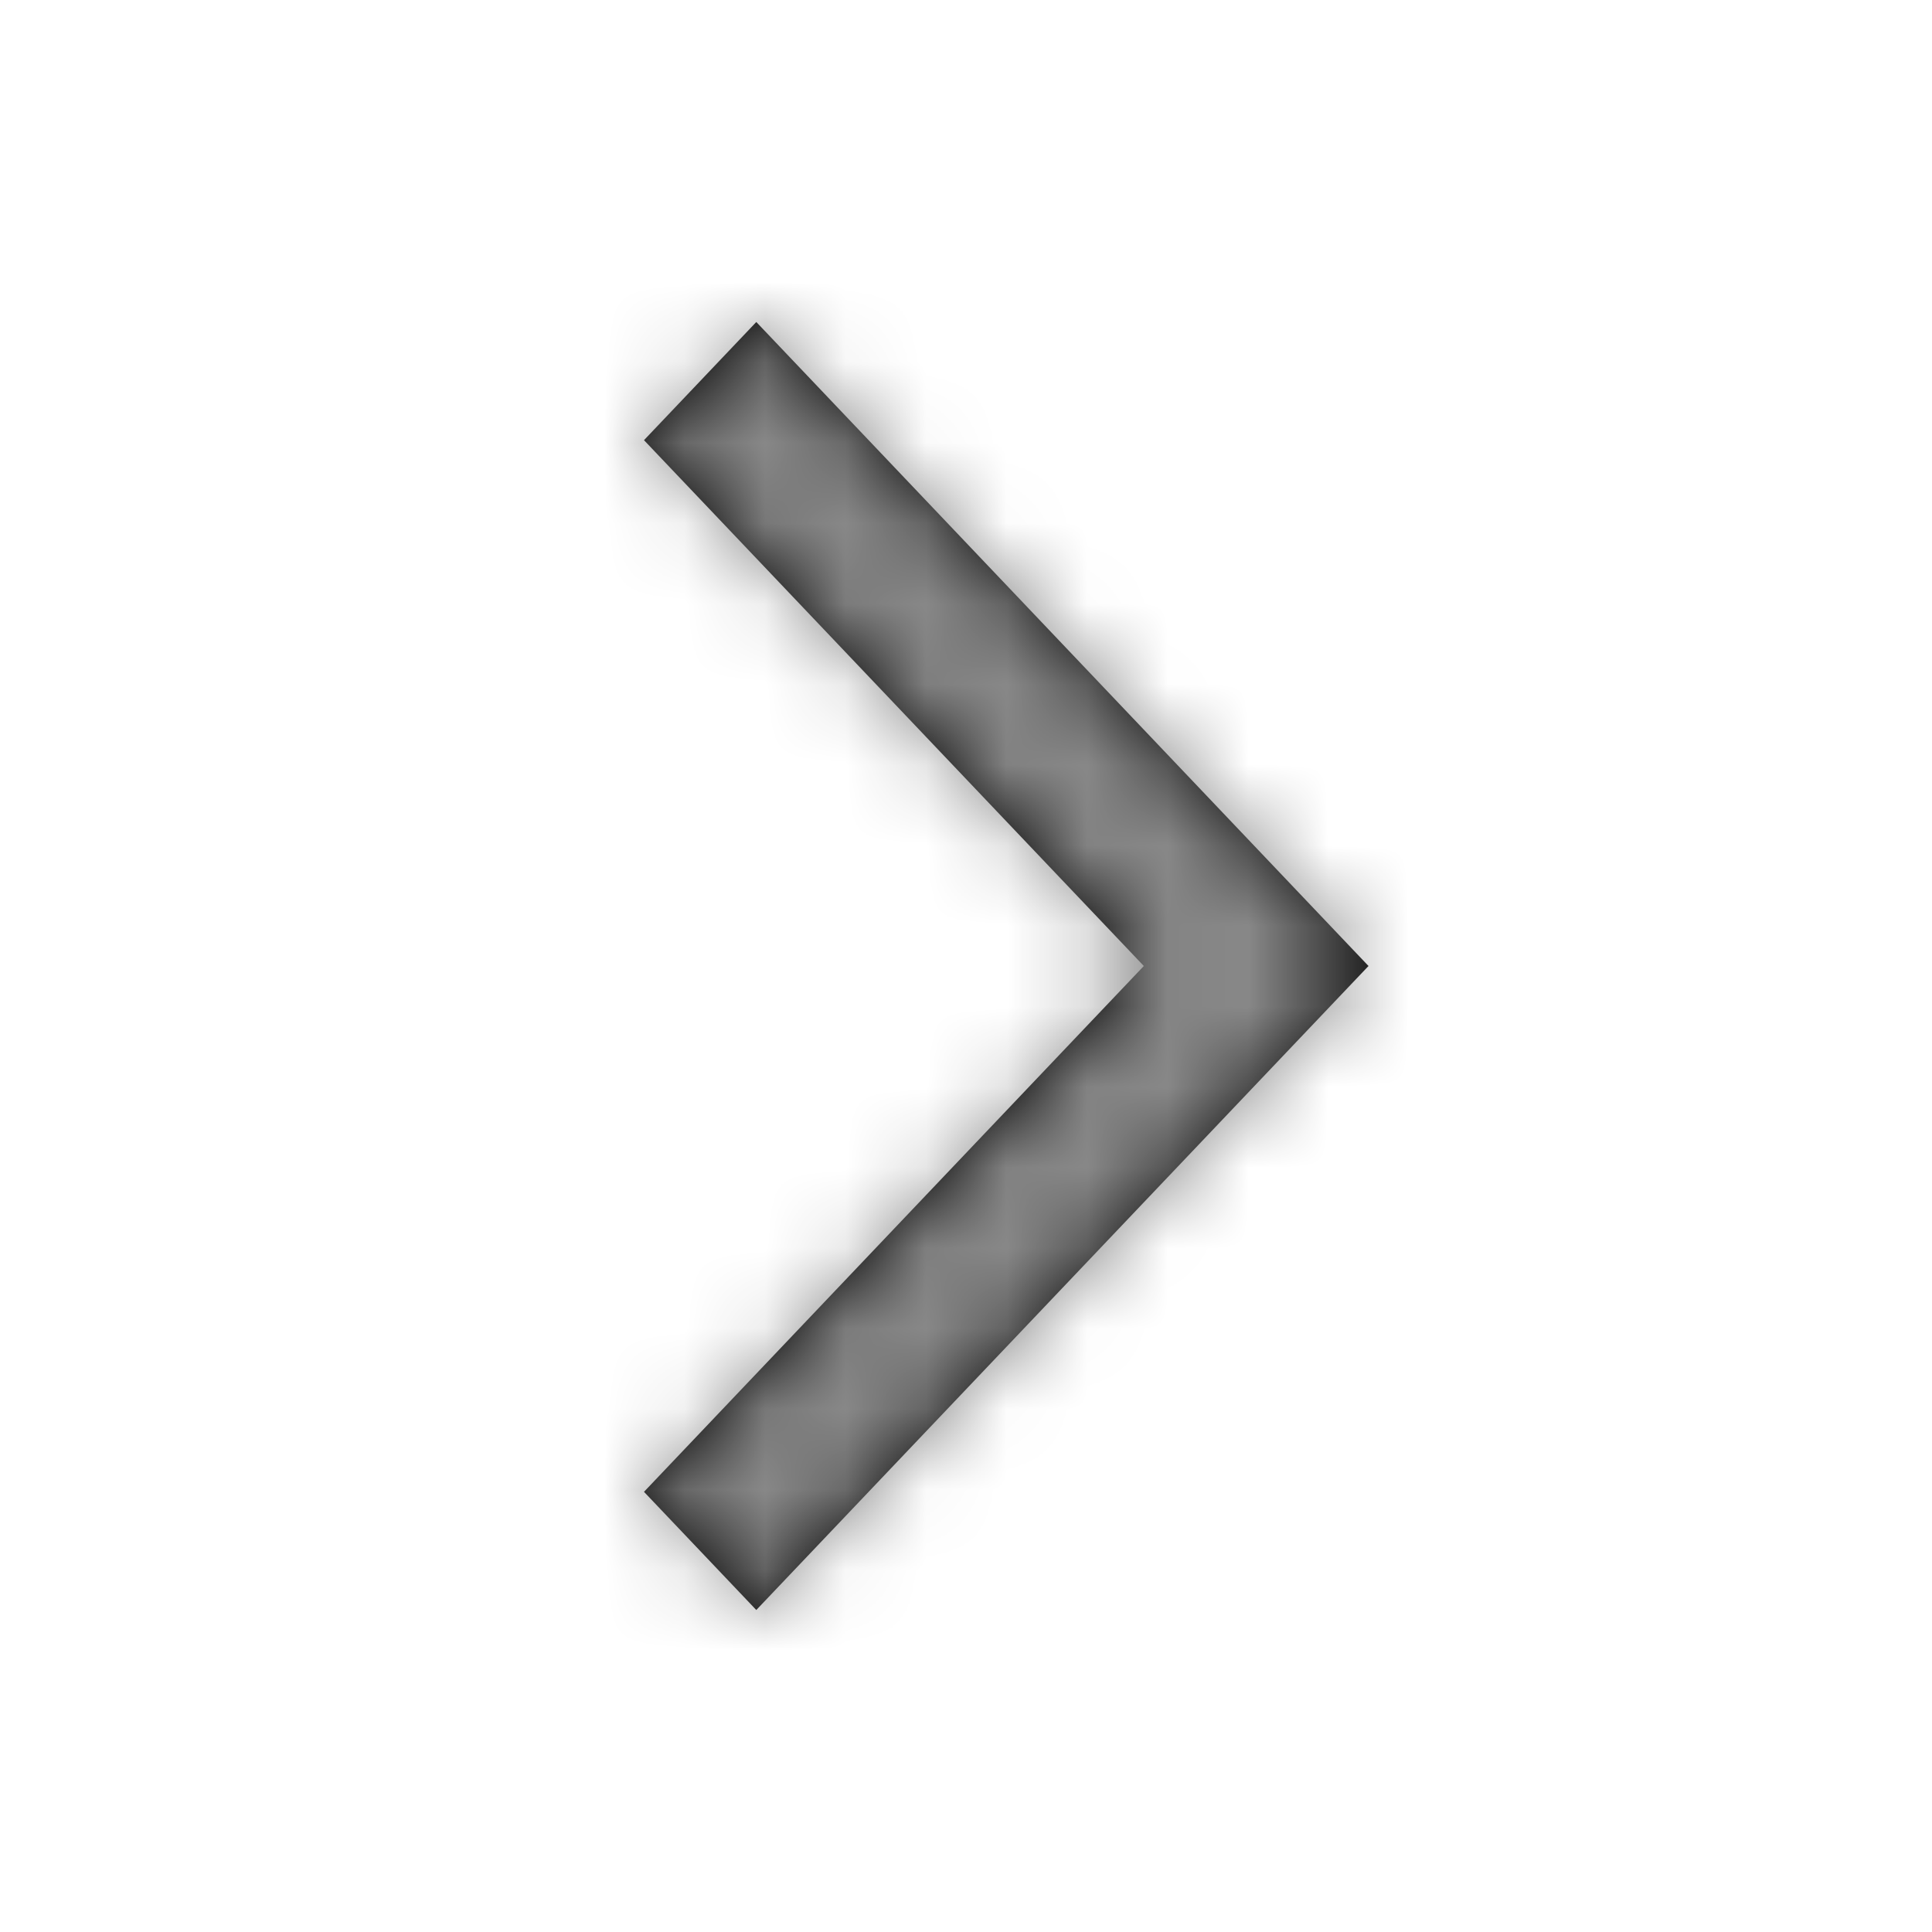 <svg xmlns="http://www.w3.org/2000/svg" xmlns:xlink="http://www.w3.org/1999/xlink" width="24" height="24" viewBox="0 0 24 24">
    <defs>
        <path id="rtva83tv5a" d="M8 5.468L9.395 4 17 12 9.395 20 8 18.532 14.209 12z"/>
    </defs>
    <g fill="none" fill-rule="evenodd">
        <g>
            <g>
                <g transform="translate(-142 -89) translate(71 89) translate(71)">
                    <path d="M0 0H24V24H0z"/>
                    <mask id="dznalqzppb" fill="#fff">
                        <use xlink:href="#rtva83tv5a"/>
                    </mask>
                    <use fill="#000" fill-rule="nonzero" xlink:href="#rtva83tv5a"/>
                    <g fill="#888" mask="url(#dznalqzppb)">
                        <path d="M0 0H24V24H0z"/>
                    </g>
                </g>
            </g>
        </g>
    </g>
</svg>
